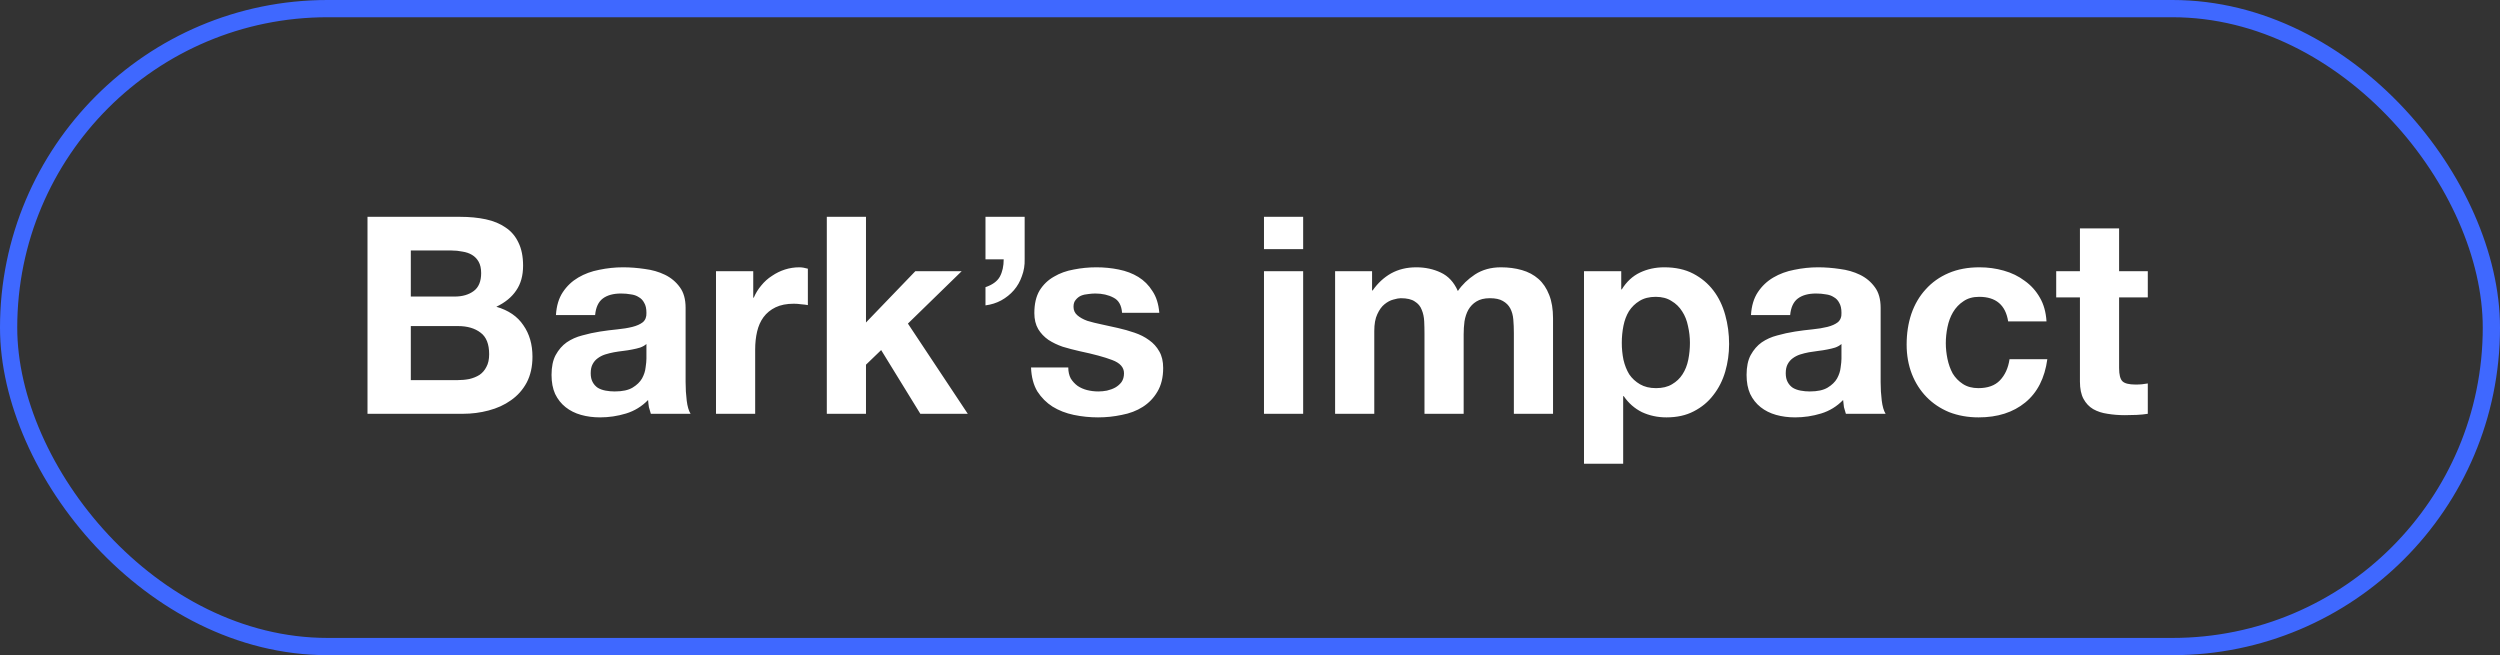 <?xml version="1.0" encoding="UTF-8"?> <svg xmlns="http://www.w3.org/2000/svg" width="145" height="38" viewBox="0 0 145 38" fill="none"><rect x="0" y="0" width="145" height="38" fill="#333333" stroke="none"/><path d="M23.827 17.2H26.371C26.819 17.2 27.187 17.093 27.475 16.88C27.763 16.667 27.907 16.32 27.907 15.84C27.907 15.573 27.859 15.355 27.763 15.184C27.667 15.013 27.539 14.88 27.379 14.784C27.219 14.688 27.032 14.624 26.819 14.592C26.616 14.549 26.403 14.528 26.179 14.528H23.827V17.2ZM21.315 12.576H26.691C27.235 12.576 27.731 12.624 28.179 12.72C28.627 12.816 29.011 12.976 29.331 13.2C29.651 13.413 29.896 13.701 30.067 14.064C30.248 14.427 30.339 14.875 30.339 15.408C30.339 15.984 30.206 16.464 29.939 16.848C29.683 17.232 29.299 17.547 28.787 17.792C29.491 17.995 30.014 18.352 30.355 18.864C30.707 19.365 30.883 19.973 30.883 20.688C30.883 21.264 30.771 21.765 30.547 22.192C30.323 22.608 30.019 22.949 29.635 23.216C29.262 23.483 28.83 23.68 28.339 23.808C27.859 23.936 27.363 24 26.851 24H21.315V12.576ZM23.827 22.048H26.515C26.76 22.048 26.995 22.027 27.219 21.984C27.443 21.931 27.64 21.851 27.811 21.744C27.982 21.627 28.115 21.472 28.211 21.28C28.318 21.088 28.371 20.843 28.371 20.544C28.371 19.957 28.206 19.541 27.875 19.296C27.544 19.04 27.107 18.912 26.563 18.912H23.827V22.048ZM32.245 18.272C32.277 17.739 32.41 17.296 32.645 16.944C32.879 16.592 33.178 16.309 33.541 16.096C33.903 15.883 34.309 15.733 34.757 15.648C35.215 15.552 35.674 15.504 36.133 15.504C36.549 15.504 36.97 15.536 37.397 15.6C37.823 15.653 38.213 15.765 38.565 15.936C38.917 16.107 39.205 16.347 39.429 16.656C39.653 16.955 39.765 17.355 39.765 17.856V22.16C39.765 22.533 39.786 22.891 39.829 23.232C39.871 23.573 39.946 23.829 40.053 24H37.749C37.706 23.872 37.669 23.744 37.637 23.616C37.615 23.477 37.599 23.339 37.589 23.2C37.226 23.573 36.799 23.835 36.309 23.984C35.818 24.133 35.317 24.208 34.805 24.208C34.41 24.208 34.042 24.16 33.701 24.064C33.359 23.968 33.061 23.819 32.805 23.616C32.549 23.413 32.346 23.157 32.197 22.848C32.058 22.539 31.989 22.171 31.989 21.744C31.989 21.275 32.069 20.891 32.229 20.592C32.399 20.283 32.613 20.037 32.869 19.856C33.135 19.675 33.434 19.541 33.765 19.456C34.106 19.36 34.447 19.285 34.789 19.232C35.13 19.179 35.466 19.136 35.797 19.104C36.127 19.072 36.421 19.024 36.677 18.96C36.933 18.896 37.135 18.805 37.285 18.688C37.434 18.56 37.503 18.379 37.493 18.144C37.493 17.899 37.45 17.707 37.365 17.568C37.29 17.419 37.183 17.307 37.045 17.232C36.917 17.147 36.762 17.093 36.581 17.072C36.41 17.04 36.223 17.024 36.021 17.024C35.573 17.024 35.221 17.12 34.965 17.312C34.709 17.504 34.559 17.824 34.517 18.272H32.245ZM37.493 19.952C37.397 20.037 37.274 20.107 37.125 20.16C36.986 20.203 36.831 20.24 36.661 20.272C36.501 20.304 36.33 20.331 36.149 20.352C35.967 20.373 35.786 20.4 35.605 20.432C35.434 20.464 35.263 20.507 35.093 20.56C34.933 20.613 34.789 20.688 34.661 20.784C34.543 20.869 34.447 20.981 34.373 21.12C34.298 21.259 34.261 21.435 34.261 21.648C34.261 21.851 34.298 22.021 34.373 22.16C34.447 22.299 34.549 22.411 34.677 22.496C34.805 22.571 34.954 22.624 35.125 22.656C35.295 22.688 35.471 22.704 35.653 22.704C36.101 22.704 36.447 22.629 36.693 22.48C36.938 22.331 37.119 22.155 37.237 21.952C37.354 21.739 37.423 21.525 37.445 21.312C37.477 21.099 37.493 20.928 37.493 20.8V19.952ZM41.528 15.728H43.688V17.264H43.72C43.827 17.008 43.971 16.773 44.152 16.56C44.333 16.336 44.541 16.149 44.776 16C45.011 15.84 45.261 15.717 45.528 15.632C45.795 15.547 46.072 15.504 46.36 15.504C46.509 15.504 46.675 15.531 46.856 15.584V17.696C46.749 17.675 46.621 17.659 46.472 17.648C46.323 17.627 46.179 17.616 46.04 17.616C45.624 17.616 45.272 17.685 44.984 17.824C44.696 17.963 44.461 18.155 44.28 18.4C44.109 18.635 43.987 18.912 43.912 19.232C43.837 19.552 43.8 19.899 43.8 20.272V24H41.528V15.728ZM47.955 12.576H50.227V18.704L53.091 15.728H55.779L52.659 18.768L56.131 24H53.379L51.107 20.304L50.227 21.152V24H47.955V12.576ZM57.158 12.576H59.43V15.024C59.441 15.376 59.388 15.707 59.27 16.016C59.164 16.325 59.009 16.597 58.806 16.832C58.604 17.067 58.358 17.264 58.07 17.424C57.793 17.573 57.489 17.669 57.158 17.712V16.656C57.564 16.517 57.841 16.315 57.99 16.048C58.14 15.771 58.214 15.435 58.214 15.04H57.158V12.576ZM61.96 21.312C61.96 21.557 62.008 21.771 62.104 21.952C62.211 22.123 62.344 22.267 62.504 22.384C62.664 22.491 62.845 22.571 63.048 22.624C63.261 22.677 63.48 22.704 63.704 22.704C63.864 22.704 64.029 22.688 64.2 22.656C64.381 22.613 64.541 22.555 64.68 22.48C64.829 22.395 64.952 22.288 65.048 22.16C65.144 22.021 65.192 21.851 65.192 21.648C65.192 21.307 64.963 21.051 64.504 20.88C64.056 20.709 63.427 20.539 62.616 20.368C62.285 20.293 61.96 20.208 61.64 20.112C61.331 20.005 61.053 19.872 60.808 19.712C60.563 19.541 60.365 19.333 60.216 19.088C60.067 18.832 59.992 18.523 59.992 18.16C59.992 17.627 60.093 17.189 60.296 16.848C60.509 16.507 60.787 16.24 61.128 16.048C61.469 15.845 61.853 15.707 62.28 15.632C62.707 15.547 63.144 15.504 63.592 15.504C64.04 15.504 64.472 15.547 64.888 15.632C65.315 15.717 65.693 15.861 66.024 16.064C66.355 16.267 66.627 16.539 66.84 16.88C67.064 17.211 67.197 17.632 67.24 18.144H65.08C65.048 17.707 64.883 17.413 64.584 17.264C64.285 17.104 63.933 17.024 63.528 17.024C63.4 17.024 63.261 17.035 63.112 17.056C62.963 17.067 62.824 17.099 62.696 17.152C62.579 17.205 62.477 17.285 62.392 17.392C62.307 17.488 62.264 17.621 62.264 17.792C62.264 17.995 62.339 18.16 62.488 18.288C62.637 18.416 62.829 18.523 63.064 18.608C63.309 18.683 63.587 18.752 63.896 18.816C64.205 18.88 64.52 18.949 64.84 19.024C65.171 19.099 65.491 19.189 65.8 19.296C66.12 19.403 66.403 19.547 66.648 19.728C66.893 19.899 67.091 20.117 67.24 20.384C67.389 20.64 67.464 20.96 67.464 21.344C67.464 21.888 67.352 22.347 67.128 22.72C66.915 23.083 66.632 23.376 66.28 23.6C65.928 23.824 65.523 23.979 65.064 24.064C64.616 24.16 64.157 24.208 63.688 24.208C63.208 24.208 62.739 24.16 62.28 24.064C61.821 23.968 61.411 23.808 61.048 23.584C60.696 23.36 60.403 23.067 60.168 22.704C59.944 22.331 59.821 21.867 59.8 21.312H61.96ZM75.583 14.448H73.311V12.576H75.583V14.448ZM73.311 15.728H75.583V24H73.311V15.728ZM77.436 15.728H79.58V16.848H79.612C79.91 16.421 80.268 16.091 80.684 15.856C81.111 15.621 81.596 15.504 82.14 15.504C82.662 15.504 83.137 15.605 83.564 15.808C84.001 16.011 84.332 16.368 84.556 16.88C84.801 16.517 85.132 16.197 85.548 15.92C85.975 15.643 86.476 15.504 87.052 15.504C87.489 15.504 87.894 15.557 88.268 15.664C88.641 15.771 88.961 15.941 89.228 16.176C89.495 16.411 89.703 16.72 89.852 17.104C90.001 17.477 90.076 17.931 90.076 18.464V24H87.804V19.312C87.804 19.035 87.793 18.773 87.772 18.528C87.751 18.283 87.692 18.069 87.596 17.888C87.5 17.707 87.356 17.563 87.164 17.456C86.983 17.349 86.732 17.296 86.412 17.296C86.092 17.296 85.831 17.36 85.628 17.488C85.436 17.605 85.281 17.765 85.164 17.968C85.057 18.16 84.983 18.384 84.94 18.64C84.908 18.885 84.892 19.136 84.892 19.392V24H82.62V19.36C82.62 19.115 82.615 18.875 82.604 18.64C82.593 18.395 82.545 18.171 82.46 17.968C82.385 17.765 82.252 17.605 82.06 17.488C81.879 17.36 81.606 17.296 81.244 17.296C81.137 17.296 80.993 17.323 80.812 17.376C80.641 17.419 80.471 17.509 80.3 17.648C80.14 17.776 80.001 17.968 79.884 18.224C79.766 18.469 79.708 18.795 79.708 19.2V24H77.436V15.728ZM96.048 22.512C96.421 22.512 96.731 22.437 96.976 22.288C97.232 22.139 97.434 21.947 97.584 21.712C97.744 21.467 97.856 21.184 97.92 20.864C97.984 20.544 98.016 20.219 98.016 19.888C98.016 19.557 97.978 19.232 97.904 18.912C97.84 18.592 97.728 18.309 97.568 18.064C97.408 17.808 97.2 17.605 96.944 17.456C96.698 17.296 96.394 17.216 96.032 17.216C95.659 17.216 95.344 17.296 95.088 17.456C94.843 17.605 94.64 17.803 94.48 18.048C94.331 18.293 94.224 18.576 94.16 18.896C94.096 19.216 94.064 19.547 94.064 19.888C94.064 20.219 94.096 20.544 94.16 20.864C94.234 21.184 94.347 21.467 94.496 21.712C94.656 21.947 94.864 22.139 95.12 22.288C95.376 22.437 95.685 22.512 96.048 22.512ZM91.872 15.728H94.032V16.784H94.064C94.341 16.336 94.693 16.011 95.12 15.808C95.546 15.605 96.016 15.504 96.528 15.504C97.178 15.504 97.739 15.627 98.208 15.872C98.677 16.117 99.067 16.443 99.376 16.848C99.685 17.253 99.915 17.728 100.064 18.272C100.213 18.805 100.288 19.365 100.288 19.952C100.288 20.507 100.213 21.04 100.064 21.552C99.915 22.064 99.685 22.517 99.376 22.912C99.077 23.307 98.698 23.621 98.24 23.856C97.792 24.091 97.264 24.208 96.656 24.208C96.144 24.208 95.669 24.107 95.232 23.904C94.805 23.691 94.453 23.381 94.176 22.976H94.144V26.896H91.872V15.728ZM101.557 18.272C101.589 17.739 101.722 17.296 101.957 16.944C102.192 16.592 102.49 16.309 102.853 16.096C103.216 15.883 103.621 15.733 104.069 15.648C104.528 15.552 104.986 15.504 105.445 15.504C105.861 15.504 106.282 15.536 106.709 15.6C107.136 15.653 107.525 15.765 107.877 15.936C108.229 16.107 108.517 16.347 108.741 16.656C108.965 16.955 109.077 17.355 109.077 17.856V22.16C109.077 22.533 109.098 22.891 109.141 23.232C109.184 23.573 109.258 23.829 109.365 24H107.061C107.018 23.872 106.981 23.744 106.949 23.616C106.928 23.477 106.912 23.339 106.901 23.2C106.538 23.573 106.112 23.835 105.621 23.984C105.13 24.133 104.629 24.208 104.117 24.208C103.722 24.208 103.354 24.16 103.013 24.064C102.672 23.968 102.373 23.819 102.117 23.616C101.861 23.413 101.658 23.157 101.509 22.848C101.37 22.539 101.301 22.171 101.301 21.744C101.301 21.275 101.381 20.891 101.541 20.592C101.712 20.283 101.925 20.037 102.181 19.856C102.448 19.675 102.746 19.541 103.077 19.456C103.418 19.36 103.76 19.285 104.101 19.232C104.442 19.179 104.778 19.136 105.109 19.104C105.44 19.072 105.733 19.024 105.989 18.96C106.245 18.896 106.448 18.805 106.597 18.688C106.746 18.56 106.816 18.379 106.805 18.144C106.805 17.899 106.762 17.707 106.677 17.568C106.602 17.419 106.496 17.307 106.357 17.232C106.229 17.147 106.074 17.093 105.893 17.072C105.722 17.04 105.536 17.024 105.333 17.024C104.885 17.024 104.533 17.12 104.277 17.312C104.021 17.504 103.872 17.824 103.829 18.272H101.557ZM106.805 19.952C106.709 20.037 106.586 20.107 106.437 20.16C106.298 20.203 106.144 20.24 105.973 20.272C105.813 20.304 105.642 20.331 105.461 20.352C105.28 20.373 105.098 20.4 104.917 20.432C104.746 20.464 104.576 20.507 104.405 20.56C104.245 20.613 104.101 20.688 103.973 20.784C103.856 20.869 103.76 20.981 103.685 21.12C103.61 21.259 103.573 21.435 103.573 21.648C103.573 21.851 103.61 22.021 103.685 22.16C103.76 22.299 103.861 22.411 103.989 22.496C104.117 22.571 104.266 22.624 104.437 22.656C104.608 22.688 104.784 22.704 104.965 22.704C105.413 22.704 105.76 22.629 106.005 22.48C106.25 22.331 106.432 22.155 106.549 21.952C106.666 21.739 106.736 21.525 106.757 21.312C106.789 21.099 106.805 20.928 106.805 20.8V19.952ZM116.473 18.64C116.323 17.691 115.763 17.216 114.793 17.216C114.43 17.216 114.126 17.301 113.881 17.472C113.635 17.632 113.433 17.845 113.273 18.112C113.123 18.368 113.017 18.656 112.953 18.976C112.889 19.285 112.857 19.595 112.857 19.904C112.857 20.203 112.889 20.507 112.953 20.816C113.017 21.125 113.118 21.408 113.257 21.664C113.406 21.909 113.603 22.112 113.849 22.272C114.094 22.432 114.393 22.512 114.745 22.512C115.289 22.512 115.705 22.363 115.993 22.064C116.291 21.755 116.478 21.344 116.553 20.832H118.745C118.595 21.931 118.169 22.768 117.465 23.344C116.761 23.92 115.859 24.208 114.761 24.208C114.142 24.208 113.571 24.107 113.049 23.904C112.537 23.691 112.099 23.397 111.737 23.024C111.374 22.651 111.091 22.208 110.889 21.696C110.686 21.173 110.585 20.603 110.585 19.984C110.585 19.344 110.675 18.752 110.857 18.208C111.049 17.653 111.326 17.179 111.689 16.784C112.051 16.379 112.494 16.064 113.017 15.84C113.539 15.616 114.137 15.504 114.809 15.504C115.299 15.504 115.769 15.568 116.217 15.696C116.675 15.824 117.081 16.021 117.433 16.288C117.795 16.544 118.089 16.869 118.313 17.264C118.537 17.648 118.665 18.107 118.697 18.64H116.473ZM122.908 15.728H124.572V17.248H122.908V21.344C122.908 21.728 122.972 21.984 123.1 22.112C123.228 22.24 123.484 22.304 123.868 22.304C123.996 22.304 124.119 22.299 124.236 22.288C124.353 22.277 124.465 22.261 124.572 22.24V24C124.38 24.032 124.167 24.053 123.932 24.064C123.697 24.075 123.468 24.08 123.244 24.08C122.892 24.08 122.556 24.053 122.236 24C121.927 23.957 121.649 23.867 121.404 23.728C121.169 23.589 120.983 23.392 120.844 23.136C120.705 22.88 120.636 22.544 120.636 22.128V17.248H119.26V15.728H120.636V13.248H122.908V15.728Z" fill="white"></path><rect x="0.5" y="0.5" width="144" height="37" rx="18.5" stroke="#3F68FF"></rect></svg> 